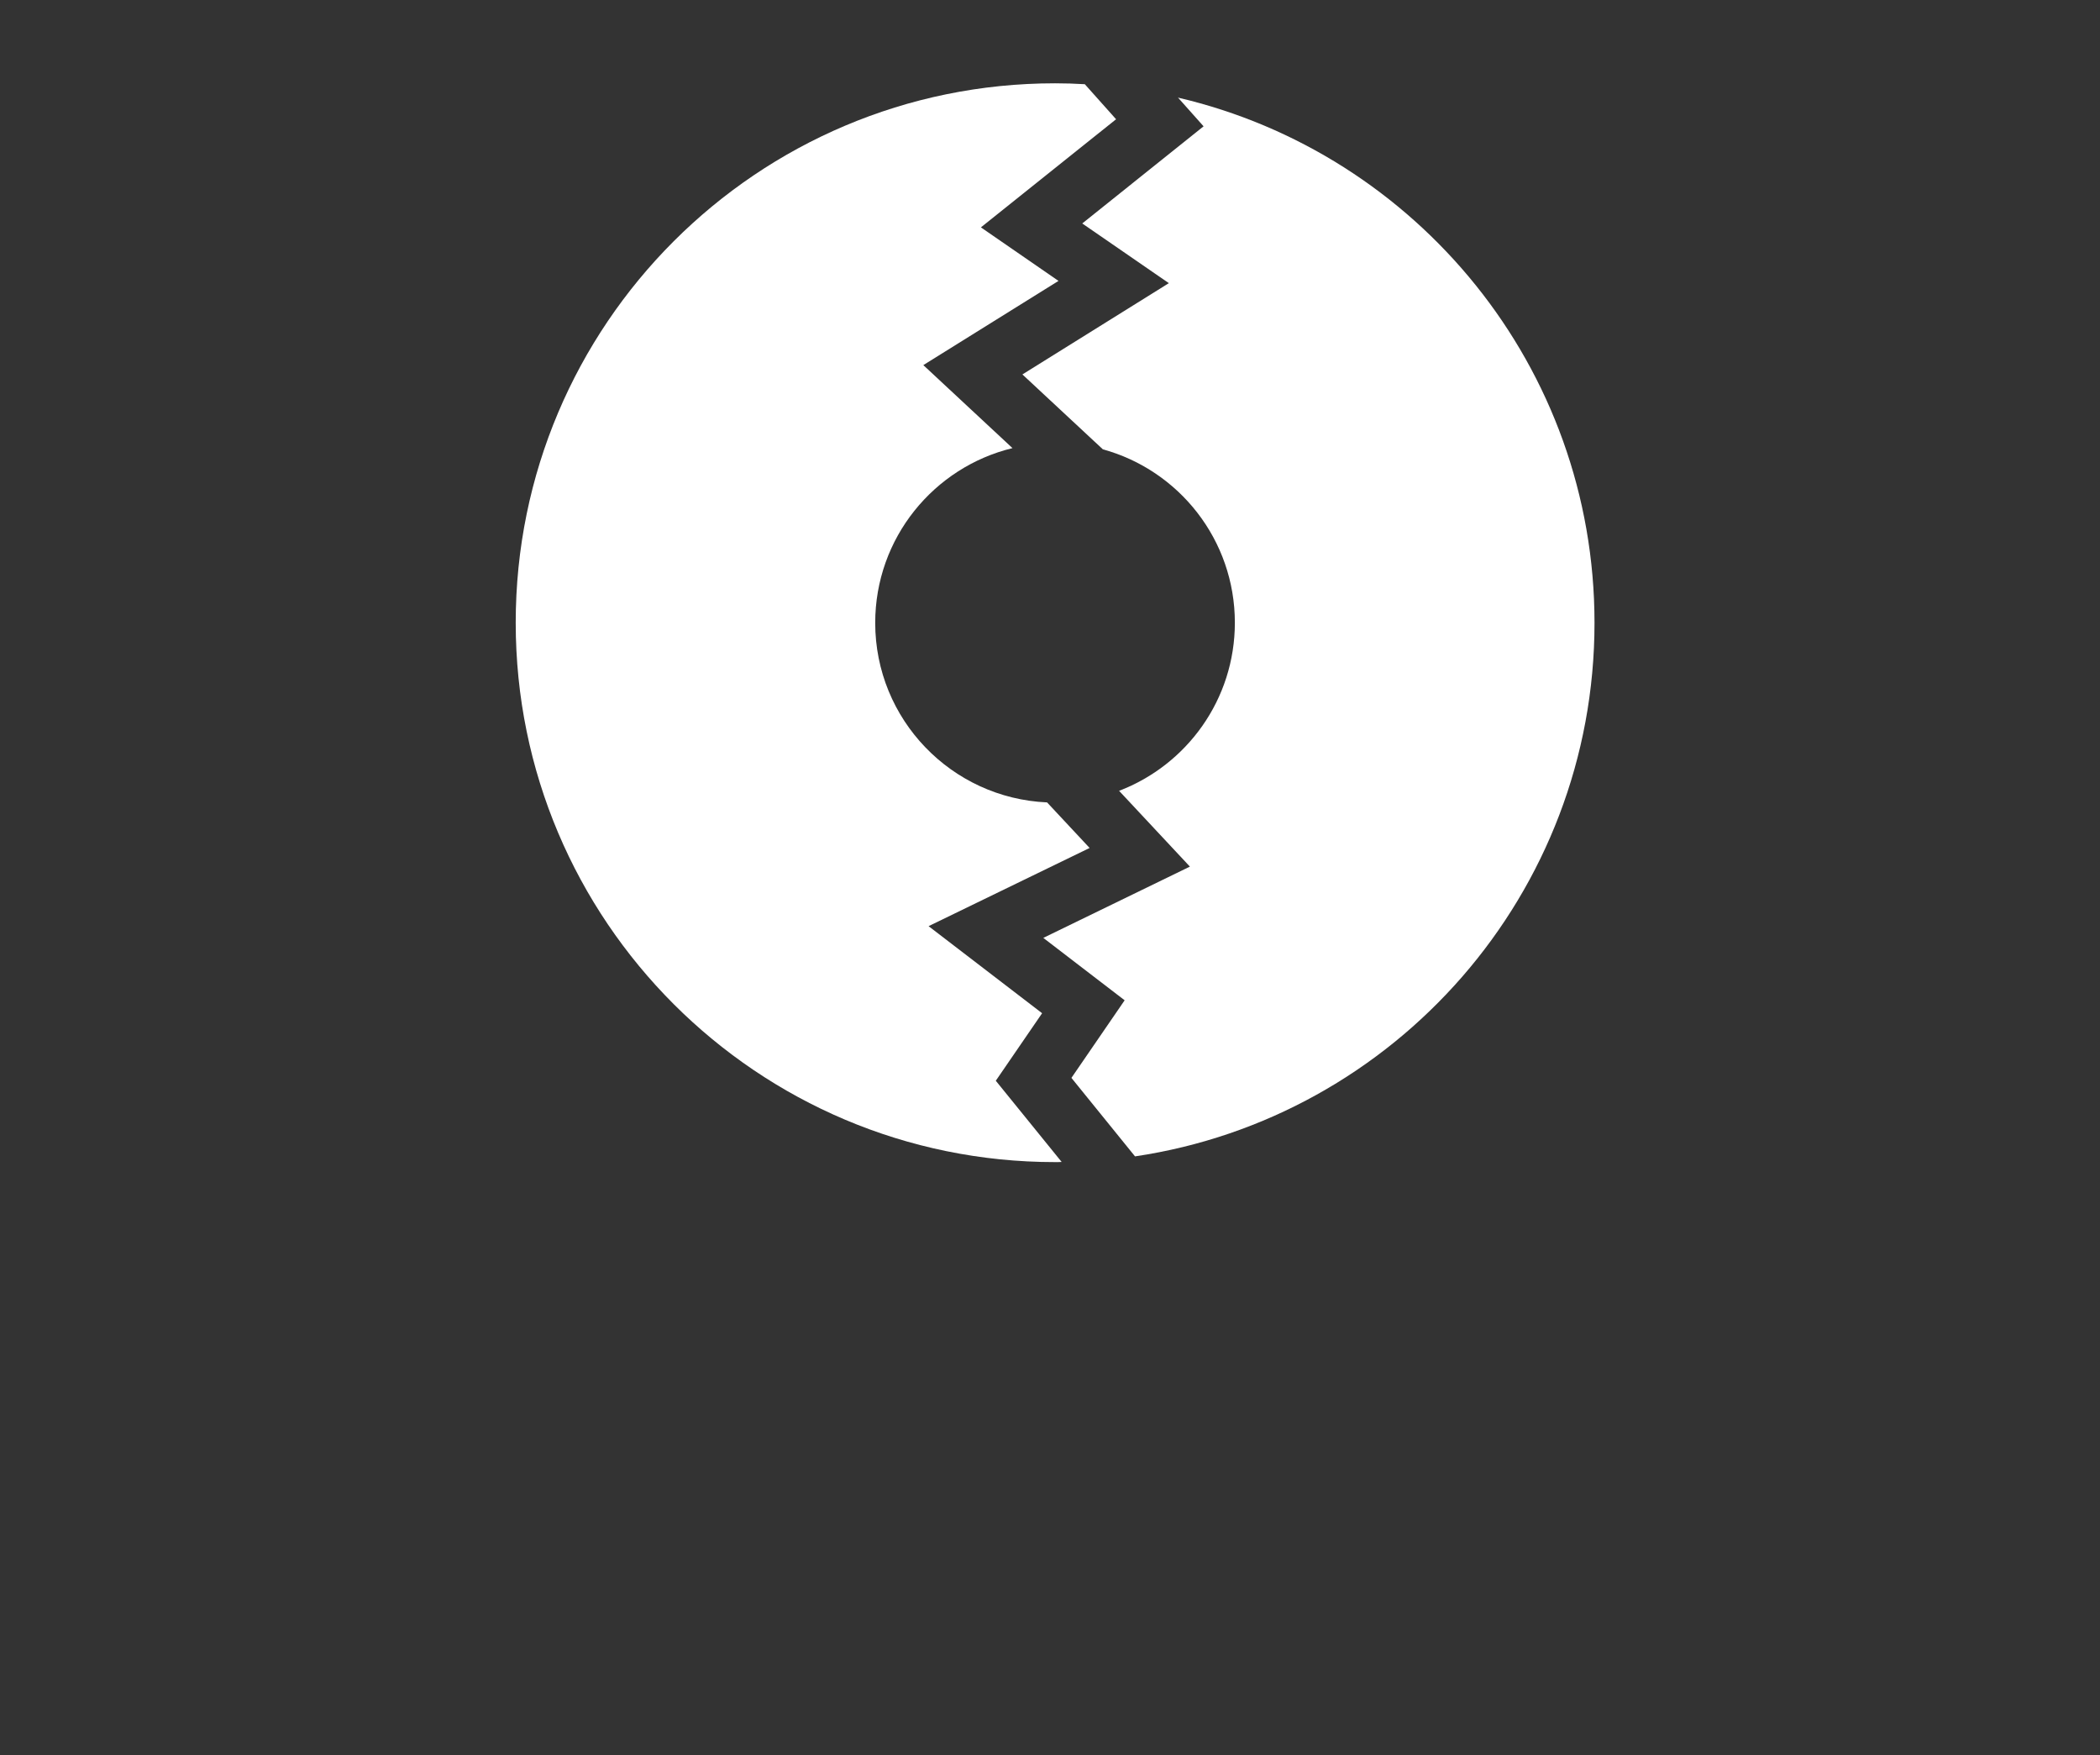 <?xml version="1.0" encoding="UTF-8"?>
<svg xmlns="http://www.w3.org/2000/svg" viewBox="0 0 139.67 116.72">
  <rect x="0" y="0" width="139.67" height="116.72" fill="#333333" stroke="none"/>
  <defs>
    <style>.d{fill:none;}.e{fill:#fff;}</style>
  </defs>
  <g id="a"></g>
  <g id="b">
    <g id="c">
      <g>
        <path class="e" d="M78.33,6.47l1.72,1.93-8.07,6.46,5.76,3.97-9.74,6.07,5.35,4.98c5.06,1.39,8.78,6.02,8.78,11.53,0,5.11-3.2,9.46-7.7,11.18l4.71,5.04-9.75,4.74,5.41,4.15-3.54,5.16,4.23,5.22c17.29-2.57,30.56-17.47,30.56-35.48,0-17-11.83-31.23-27.71-34.93Z"></path>
        <path class="e" d="M66.23,71.87l3.08-4.49-7.55-5.79,10.71-5.2-2.83-3.03c-6.36-.28-11.43-5.52-11.43-11.94,0-5.63,3.89-10.35,9.13-11.62l-5.93-5.52,8.99-5.6-5.16-3.56,8.99-7.19-2.08-2.33c-.66-.04-1.32-.06-1.98-.06-19.81,0-35.87,16.06-35.87,35.87s16.06,35.87,35.87,35.87c.15,0,.29,0,.44-.01l-4.38-5.4Z"></path>
      </g>
      <rect class="d" width="139.67" height="116.72"></rect>
    </g>
  </g>
</svg>
